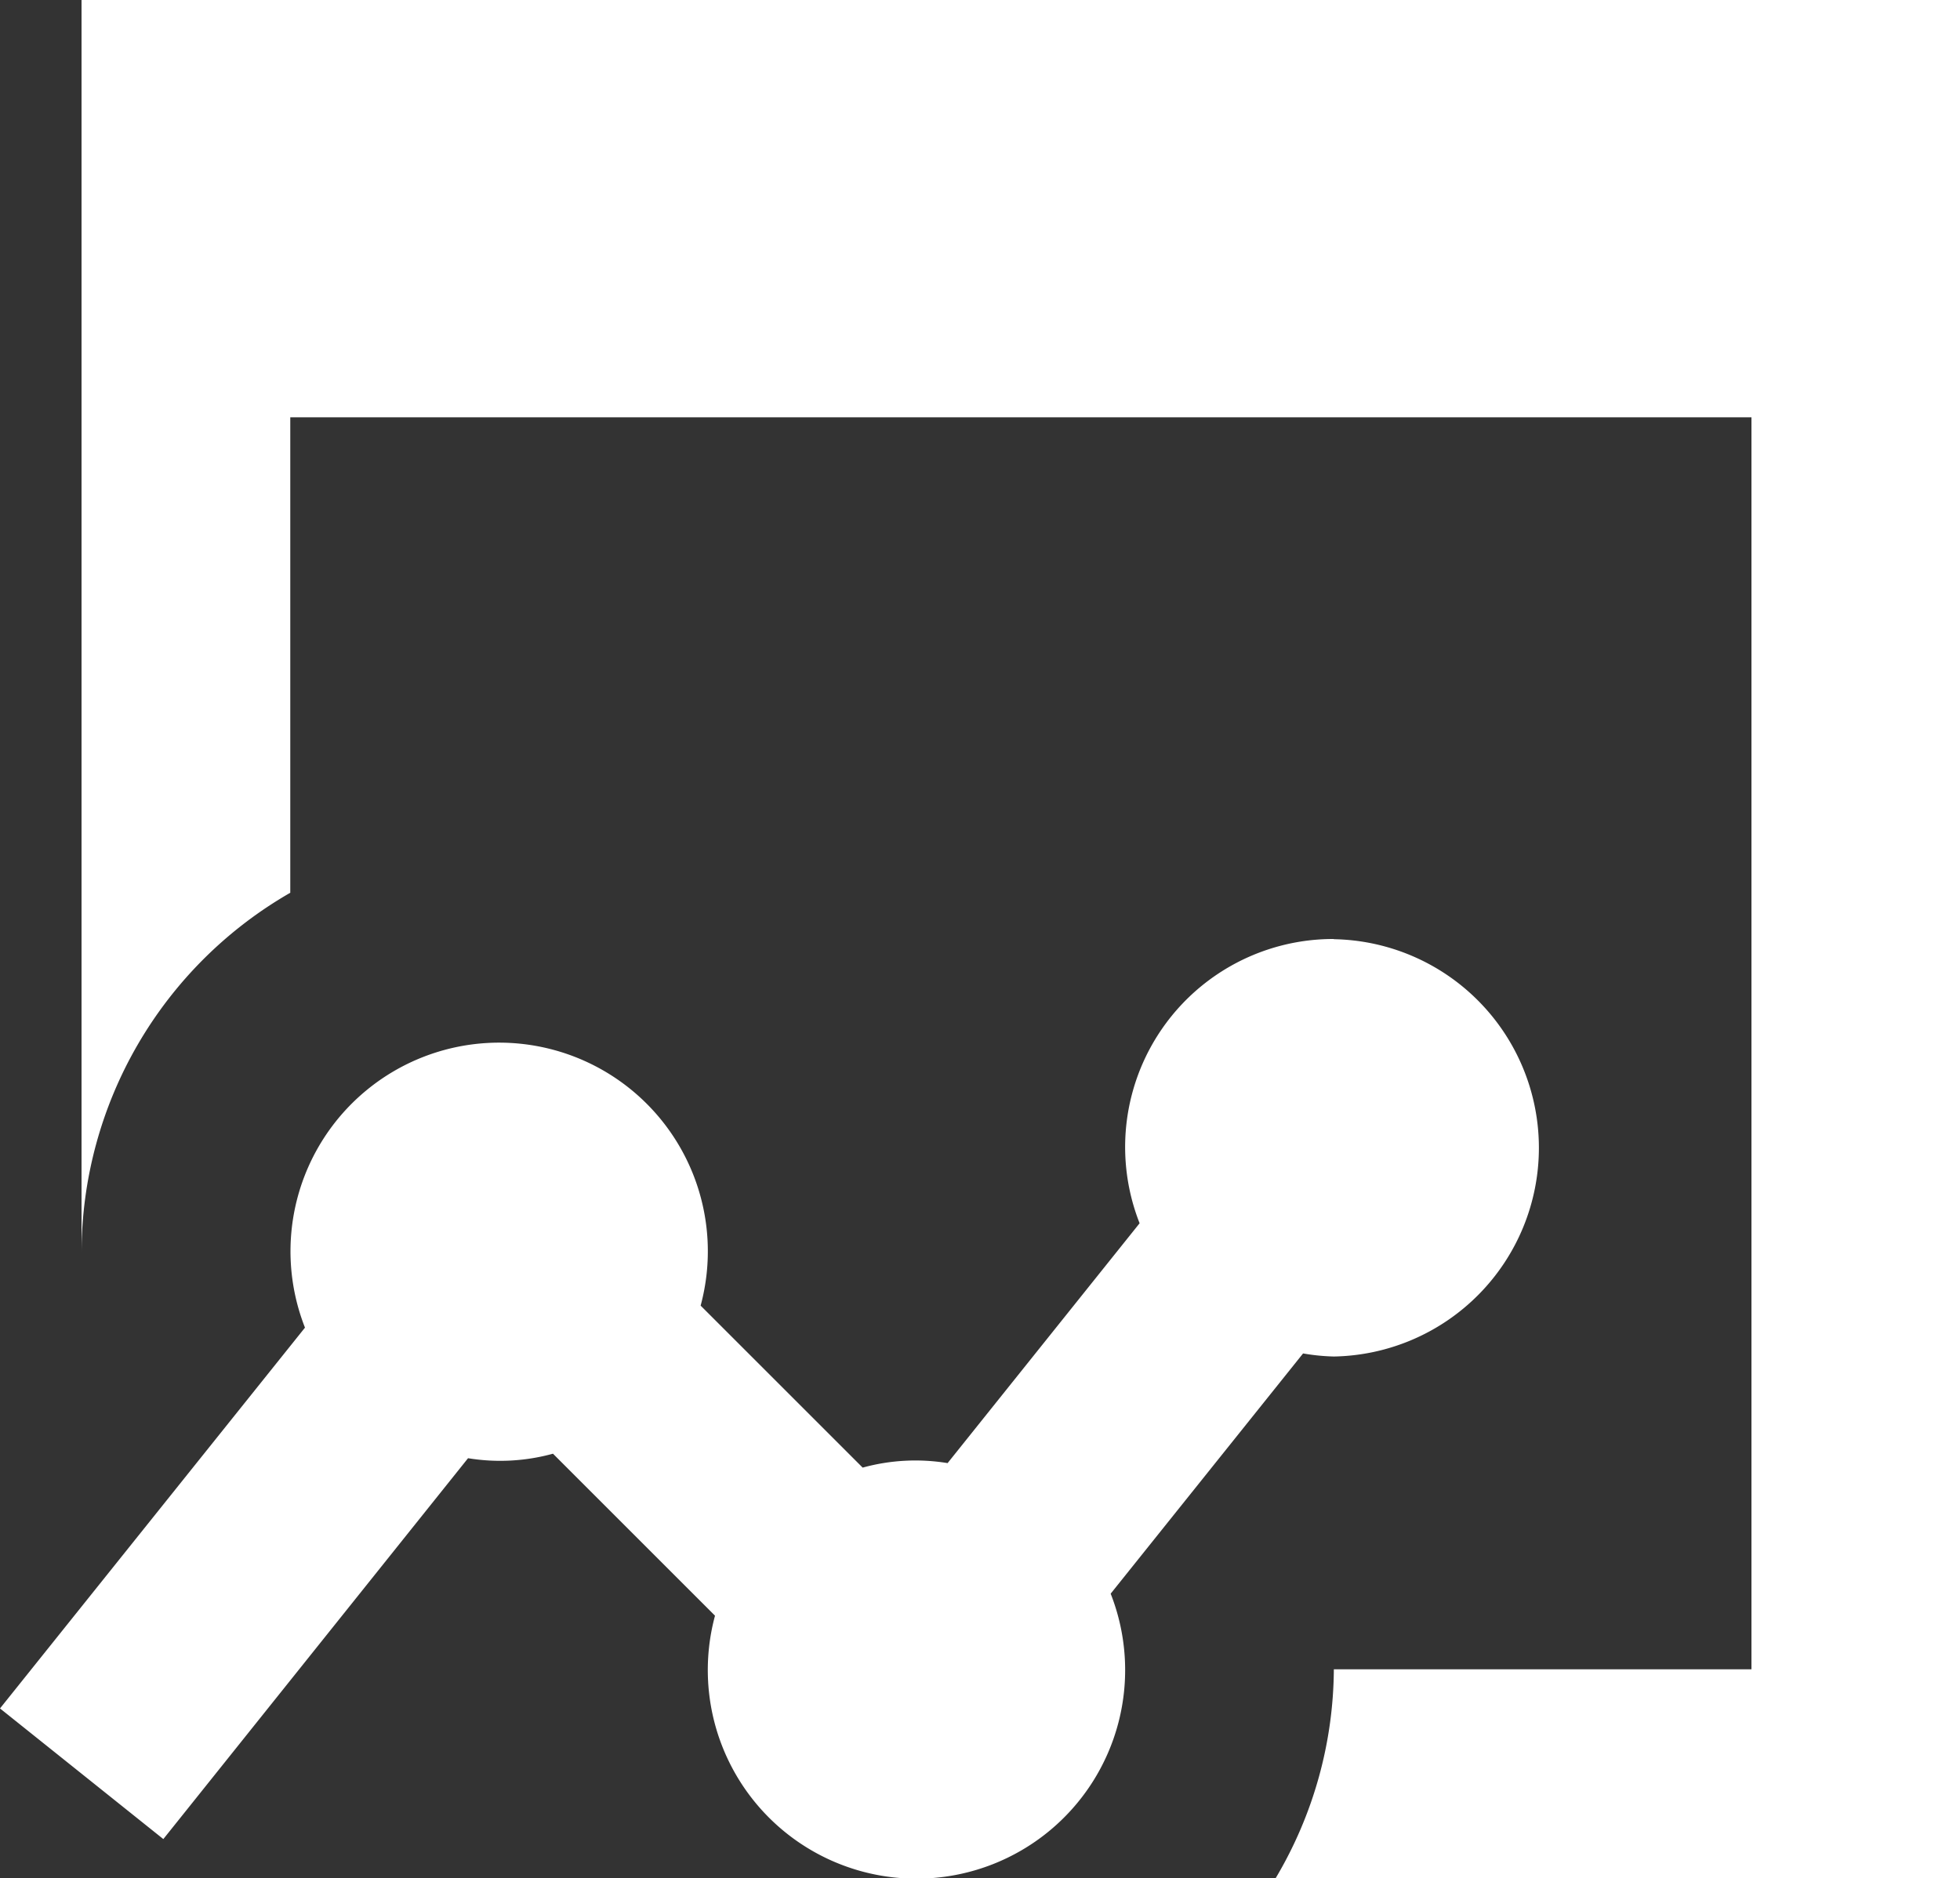 <svg xmlns="http://www.w3.org/2000/svg" width="30" height="28.752" viewBox="0 0 30 28.752"><rect x="0" y="0" width="30" height="28.752" fill="#333333" stroke="none"/><path d="M3.467,3V22.168a6.367,6.367,0,0,1,3.195-5.5V9.389H29.027l0,19.168H22.635a6.324,6.324,0,0,1-.889,3.195H32.219V3ZM22.635,17.376a3.185,3.185,0,0,0-2.973,4.352L16.723,25.4a3.045,3.045,0,0,0-1.3.069l-2.48-2.48a3.194,3.194,0,1,0-6.056.337L2.219,29.156l2.5,2,4.664-5.831a3.045,3.045,0,0,0,1.3-.069l2.48,2.48a3.194,3.194,0,1,0,6.056-.337l2.945-3.678a3.16,3.16,0,0,0,.471.047,3.195,3.195,0,0,0,0-6.389Z" transform="translate(-2.219 -3)" fill="#fff"/></svg>